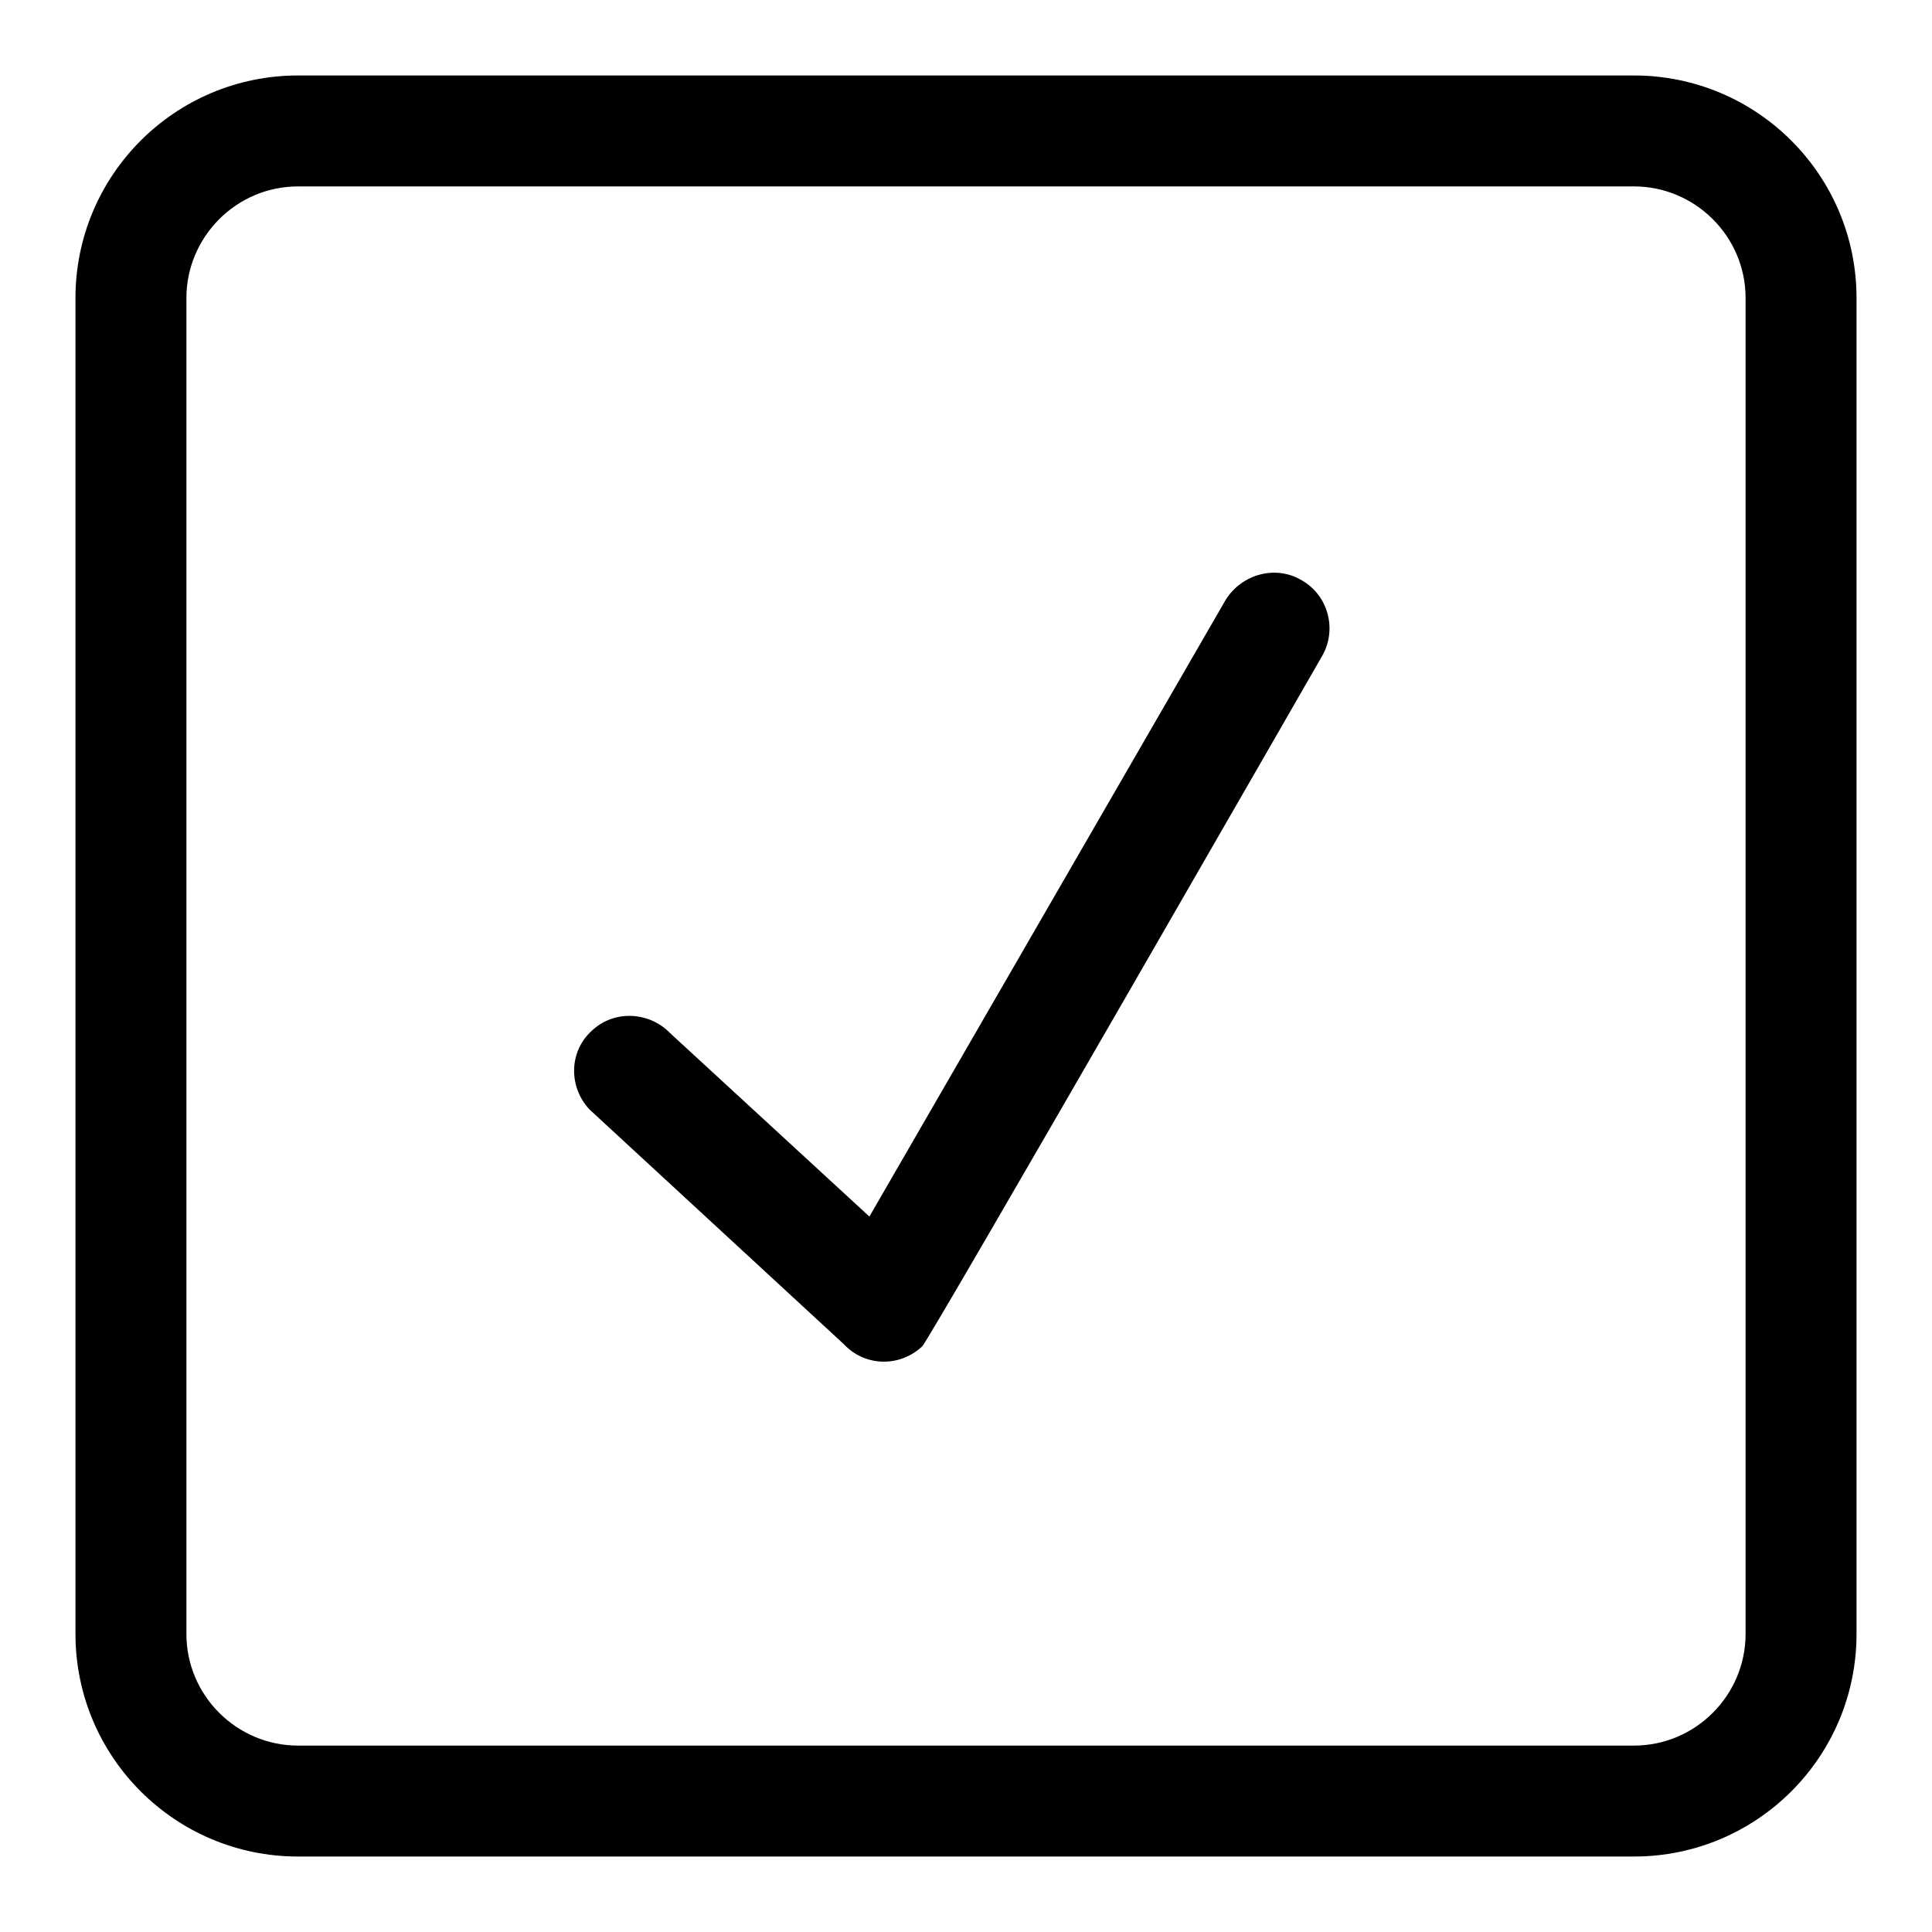 <?xml version="1.0" encoding="utf-8"?>
<!-- Svg Vector Icons : http://www.onlinewebfonts.com/icon -->
<!DOCTYPE svg PUBLIC "-//W3C//DTD SVG 1.1//EN" "http://www.w3.org/Graphics/SVG/1.1/DTD/svg11.dtd">
<svg version="1.1" xmlns="http://www.w3.org/2000/svg" xmlns:xlink="http://www.w3.org/1999/xlink" x="0px" y="0px" viewBox="0 0 256 256" enable-background="new 0 0 256 256" xml:space="preserve">
<g><g><path fill="#000000" d="M231.3,216.5c0,8.1-6.6,14.8-14.8,14.8h-177c-8.1,0-14.8-6.6-14.8-14.8v-177c0-8.1,6.6-14.8,14.8-14.8h177c8.1,0,14.8,6.6,14.8,14.8V216.5L231.3,216.5z M216.5,10h-177C23.2,10,10,23.2,10,39.5v177c0,16.3,13.2,29.5,29.5,29.5h177c16.3,0,29.5-13.2,29.5-29.5v-177C246,23.2,232.8,10,216.5,10L216.5,10z M172.5,76.9c-3.5-2.1-8-0.8-10.1,2.6l-47.2,81.7l-26.4-24.3c-2.8-2.9-7.5-3.1-10.4-0.3c-3,2.7-3.1,7.4-0.3,10.4l33.7,31.1c2.8,3,7.4,3.1,10.4,0.3c0.9-0.8,53-91.5,53-91.5C177.2,83.4,176,78.9,172.5,76.9L172.5,76.9z"/></g></g>
</svg>